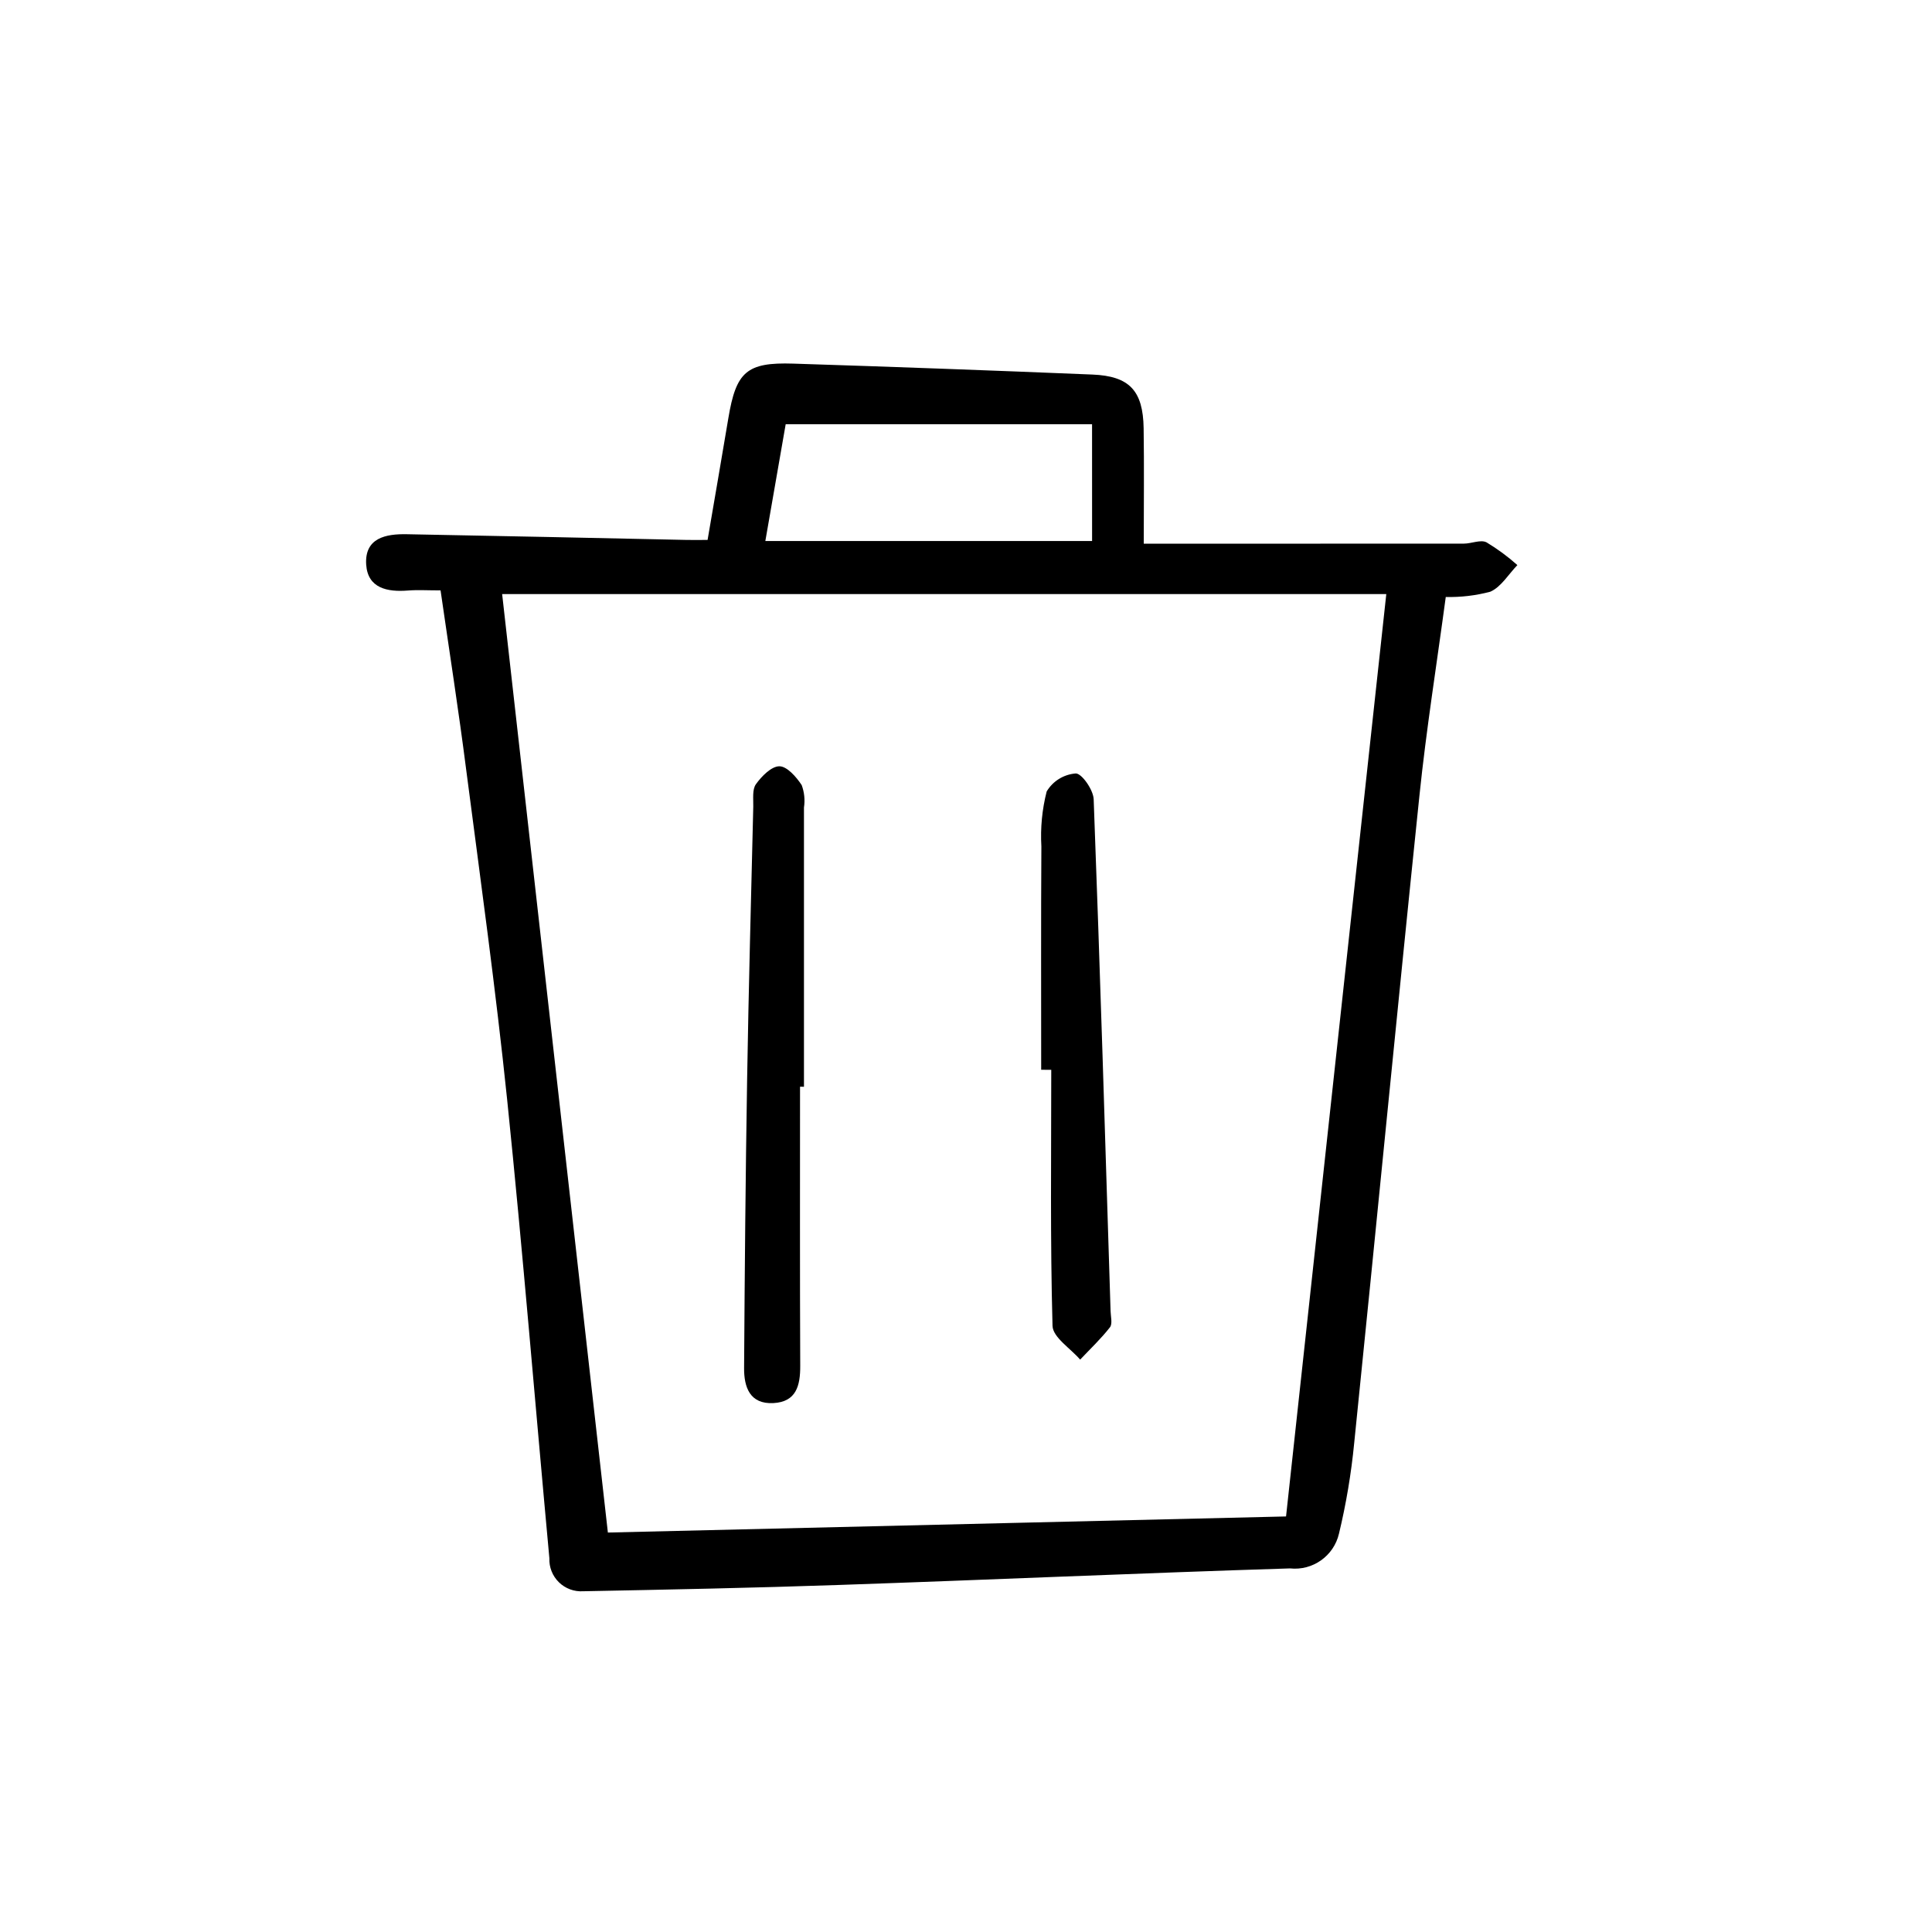 <?xml version="1.0" encoding="UTF-8"?>
<!-- Uploaded to: ICON Repo, www.svgrepo.com, Generator: ICON Repo Mixer Tools -->
<svg fill="#000000" width="800px" height="800px" version="1.1" viewBox="144 144 512 512" xmlns="http://www.w3.org/2000/svg">
 <path d="m260.75 300.46c-3.496 0-6.047-0.168-8.625 0.035-5.461 0.434-10.656-0.586-11.082-6.856-0.457-7.078 5.168-8.188 10.836-8.062 24.707 0.465 49.414 0.969 74.121 1.512 1.438 0.031 2.871 0 5.516 0 1.832-10.742 3.707-21.496 5.5-32.242 2.055-12.324 4.836-14.879 17.215-14.484 26.426 0.844 52.852 1.809 79.27 2.898 9.801 0.398 13.418 4.262 13.574 14.227 0.152 10.078 0.031 20.152 0.031 30.602 29.668 0 57.242 0 84.82-0.023 2.016 0 4.445-1.125 5.992-0.352l-0.004-0.008c2.918 1.758 5.668 3.781 8.207 6.047-2.352 2.43-4.301 5.793-7.168 7.055-3.852 1.023-7.828 1.496-11.812 1.398-2.371 17.672-5.16 35.102-6.977 52.629-5.922 57.141-11.445 114.4-17.293 171.62-0.785 8.078-2.133 16.094-4.031 23.984-1.379 5.906-6.949 9.855-12.977 9.203-39.801 1.246-79.602 3.023-119.4 4.383-22.633 0.781-45.273 1.234-67.914 1.672-2.383 0.156-4.719-0.707-6.43-2.375-1.707-1.668-2.629-3.984-2.531-6.371-3.742-40.516-7.019-81.078-11.191-121.55-3.023-29.188-7.055-58.266-10.848-87.367-1.984-15.543-4.41-31.031-6.797-47.574zm44.336 249.68 179.73-4.266c8.863-81.535 17.633-162.39 26.566-244.44l-234.31-0.004c9.277 82.32 18.559 164.7 28.02 248.7zm128.32-293.72h-81.191c-1.656 9.508-3.438 19.723-5.391 30.949h86.59zm-76.348 175.58v-74c0.309-2 0.102-4.043-0.602-5.941-1.41-2.152-3.879-4.977-5.906-4.988-2.125 0-4.715 2.644-6.231 4.762-1.008 1.414-0.648 3.914-0.695 5.93-0.574 24.07-1.234 48.141-1.629 72.211-0.418 25.527-0.641 51.062-0.805 76.578-0.031 5.039 1.512 9.613 7.769 9.281 6.047-0.316 7.133-4.609 7.109-9.859-0.109-24.656-0.051-49.324-0.051-73.984zm65.535-4.488c0 22.617-0.289 45.242 0.336 67.844 0.086 3.055 4.766 5.977 7.32 8.957 2.664-2.82 5.512-5.512 7.898-8.566 0.711-0.91 0.211-2.82 0.168-4.273-1.414-45.227-2.777-90.461-4.481-135.68-0.098-2.481-3.168-6.867-4.758-6.82h0.004c-3.188 0.246-6.059 2.023-7.699 4.769-1.215 4.758-1.688 9.676-1.406 14.574-0.121 19.723-0.051 39.453-0.051 59.184z"/>
</svg>